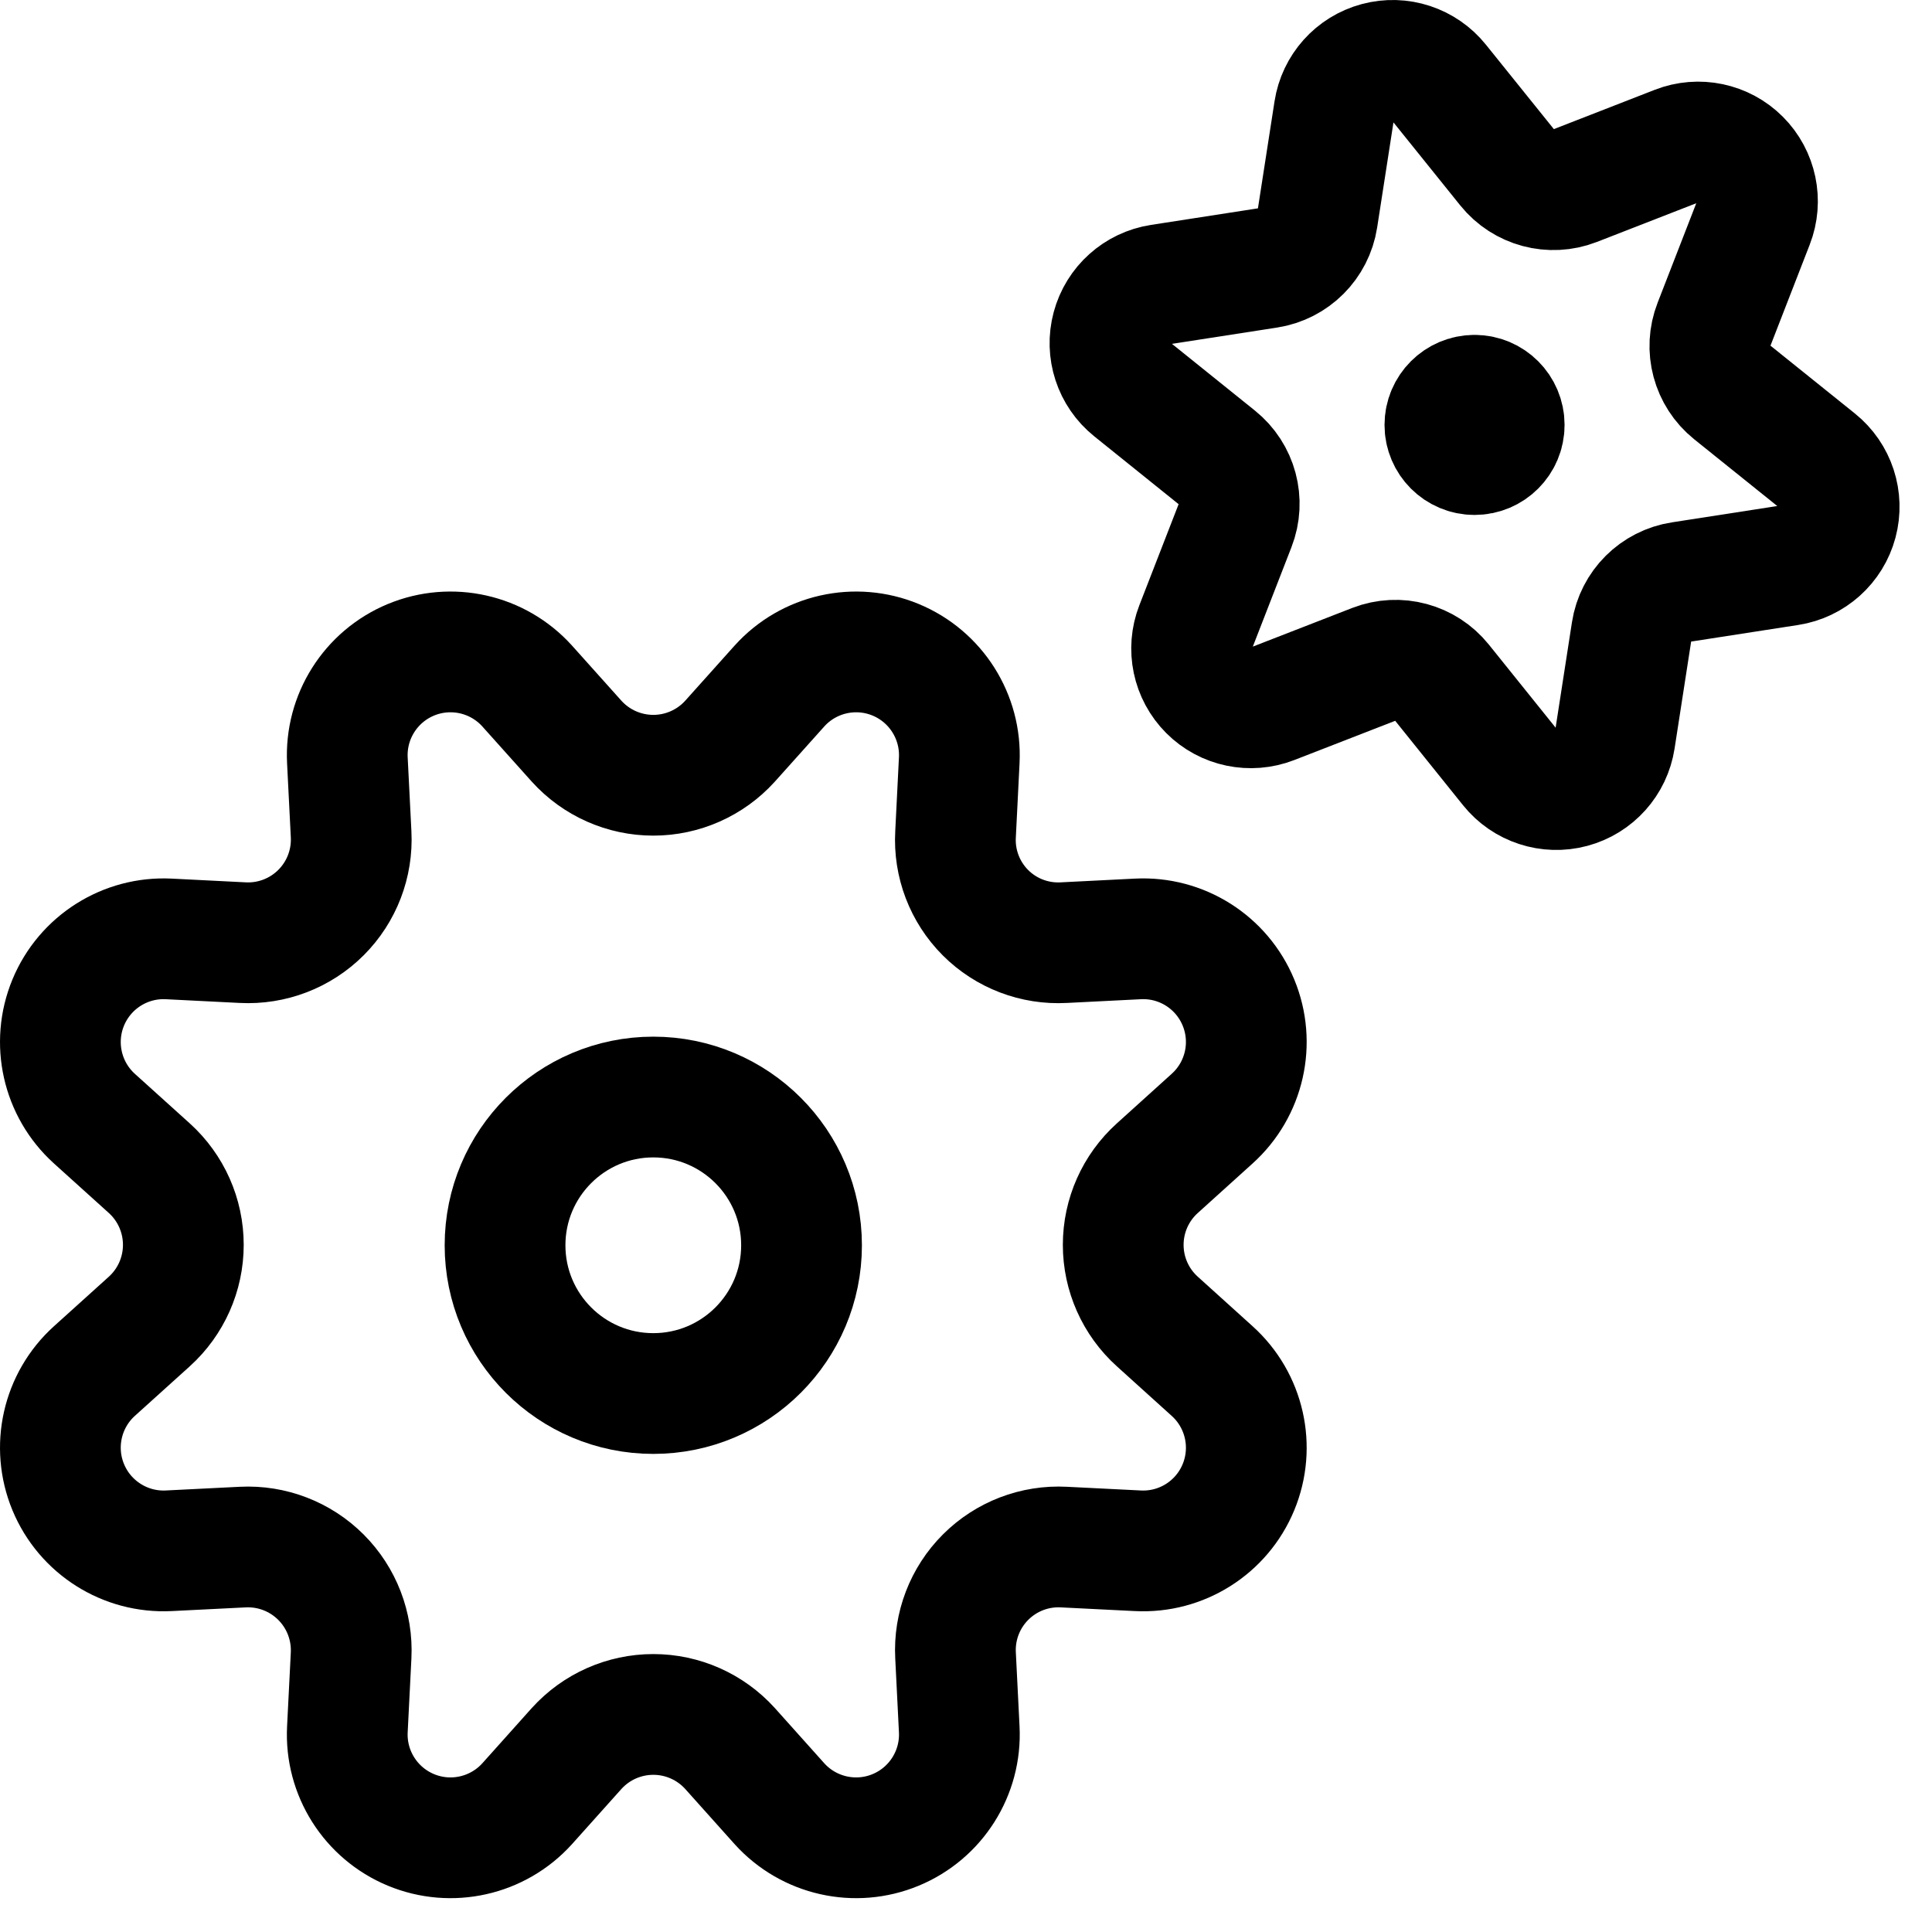 <?xml version="1.0" encoding="utf-8"?>
<svg width="56px" height="56px" viewbox="0 0 56 56" version="1.1" xmlns:xlink="http://www.w3.org/1999/xlink" xmlns="http://www.w3.org/2000/svg">
  <g id="cog-double-2" transform="translate(1.75 1.75)">
    <path d="M14.965 2.59C15.533 3.217 16.34 3.575 17.187 3.575C18.033 3.575 18.84 3.217 19.408 2.59L20.845 0.986C21.694 0.047 23.042 -0.256 24.211 0.228C25.38 0.713 26.118 1.88 26.054 3.144L25.947 5.285C25.899 6.132 26.215 6.959 26.814 7.559C27.414 8.159 28.241 8.474 29.088 8.427L31.229 8.319C32.494 8.253 33.663 8.991 34.147 10.162C34.632 11.332 34.326 12.68 33.385 13.528L31.795 14.965C31.166 15.532 30.807 16.34 30.807 17.187C30.807 18.034 31.166 18.841 31.795 19.408L33.385 20.845C34.326 21.693 34.632 23.041 34.147 24.212C33.663 25.382 32.494 26.12 31.229 26.054L29.088 25.947C28.242 25.902 27.417 26.219 26.818 26.818C26.219 27.417 25.902 28.242 25.947 29.088L26.054 31.229C26.118 32.493 25.38 33.66 24.211 34.145C23.042 34.63 21.694 34.326 20.845 33.388L19.408 31.783C18.84 31.156 18.033 30.798 17.187 30.798C16.34 30.798 15.533 31.156 14.965 31.783L13.528 33.388C12.679 34.326 11.331 34.63 10.162 34.145C8.993 33.66 8.255 32.493 8.319 31.229L8.427 29.088C8.469 28.243 8.152 27.419 7.553 26.82C6.954 26.221 6.13 25.904 5.285 25.947L3.144 26.054C1.88 26.118 0.713 25.38 0.228 24.211C-0.256 23.042 0.047 21.694 0.986 20.845L2.578 19.408C3.206 18.84 3.564 18.033 3.564 17.187C3.564 16.34 3.206 15.533 2.578 14.965L0.986 13.528C0.047 12.679 -0.256 11.331 0.228 10.162C0.713 8.993 1.88 8.255 3.144 8.319L5.285 8.427C6.131 8.471 6.956 8.154 7.555 7.555C8.154 6.956 8.471 6.131 8.427 5.285L8.319 3.144C8.255 1.88 8.993 0.713 10.162 0.228C11.331 -0.256 12.679 0.047 13.528 0.986L14.965 2.59Z" transform="translate(0 17.146)" id="Path" fill="none" fill-rule="evenodd" stroke="#000000" stroke-width="3.5" stroke-linecap="round" stroke-linejoin="round" />
    <path d="M4.297 8.594C6.67 8.594 8.594 6.67 8.594 4.297C8.594 1.924 6.67 0 4.297 0C1.924 0 0 1.924 0 4.297C0 6.67 1.924 8.594 4.297 8.594Z" transform="translate(12.889 30.048)" id="Oval" fill="none" fill-rule="evenodd" stroke="#000000" stroke-width="3.5" stroke-linecap="round" stroke-linejoin="round" />
    <path d="M1.146 0.286C0.671 0.286 0.286 0.671 0.286 1.146C0.286 1.62 0.671 2.005 1.146 2.005C1.62 2.005 2.005 1.62 2.005 1.146C2.005 0.671 1.62 0.286 1.146 0.286L1.146 0.286" transform="translate(39.845 9.421)" id="Path" fill="none" fill-rule="evenodd" stroke="#000000" stroke-width="3.5" stroke-linecap="round" stroke-linejoin="round" />
    <path d="M16.426 2.484C17.061 2.236 17.783 2.388 18.265 2.87C18.747 3.352 18.899 4.074 18.651 4.709L17.506 7.656C17.233 8.354 17.446 9.148 18.03 9.618L20.494 11.598C21.025 12.024 21.254 12.724 21.078 13.382C20.902 14.04 20.354 14.532 19.68 14.636L16.557 15.12C15.816 15.233 15.234 15.814 15.12 16.555L14.636 19.68C14.532 20.354 14.04 20.902 13.382 21.078C12.724 21.254 12.024 21.025 11.598 20.494L9.618 18.03C9.148 17.446 8.355 17.233 7.656 17.503L4.709 18.649C4.073 18.896 3.352 18.745 2.87 18.263C2.388 17.781 2.236 17.059 2.484 16.424L3.629 13.477C3.902 12.778 3.689 11.984 3.105 11.515L0.641 9.533C0.111 9.107 -0.118 8.408 0.059 7.751C0.235 7.094 0.782 6.603 1.455 6.499L4.578 6.015C5.319 5.9 5.9 5.319 6.015 4.578L6.499 1.457C6.602 0.784 7.093 0.235 7.751 0.059C8.409 -0.118 9.109 0.112 9.535 0.644L11.517 3.107C11.987 3.691 12.781 3.903 13.479 3.632L16.426 2.484Z" transform="translate(30.423 0)" id="Path" fill="none" fill-rule="evenodd" stroke="#000000" stroke-width="3.5" stroke-linecap="round" stroke-linejoin="round" />
  </g>
</svg>